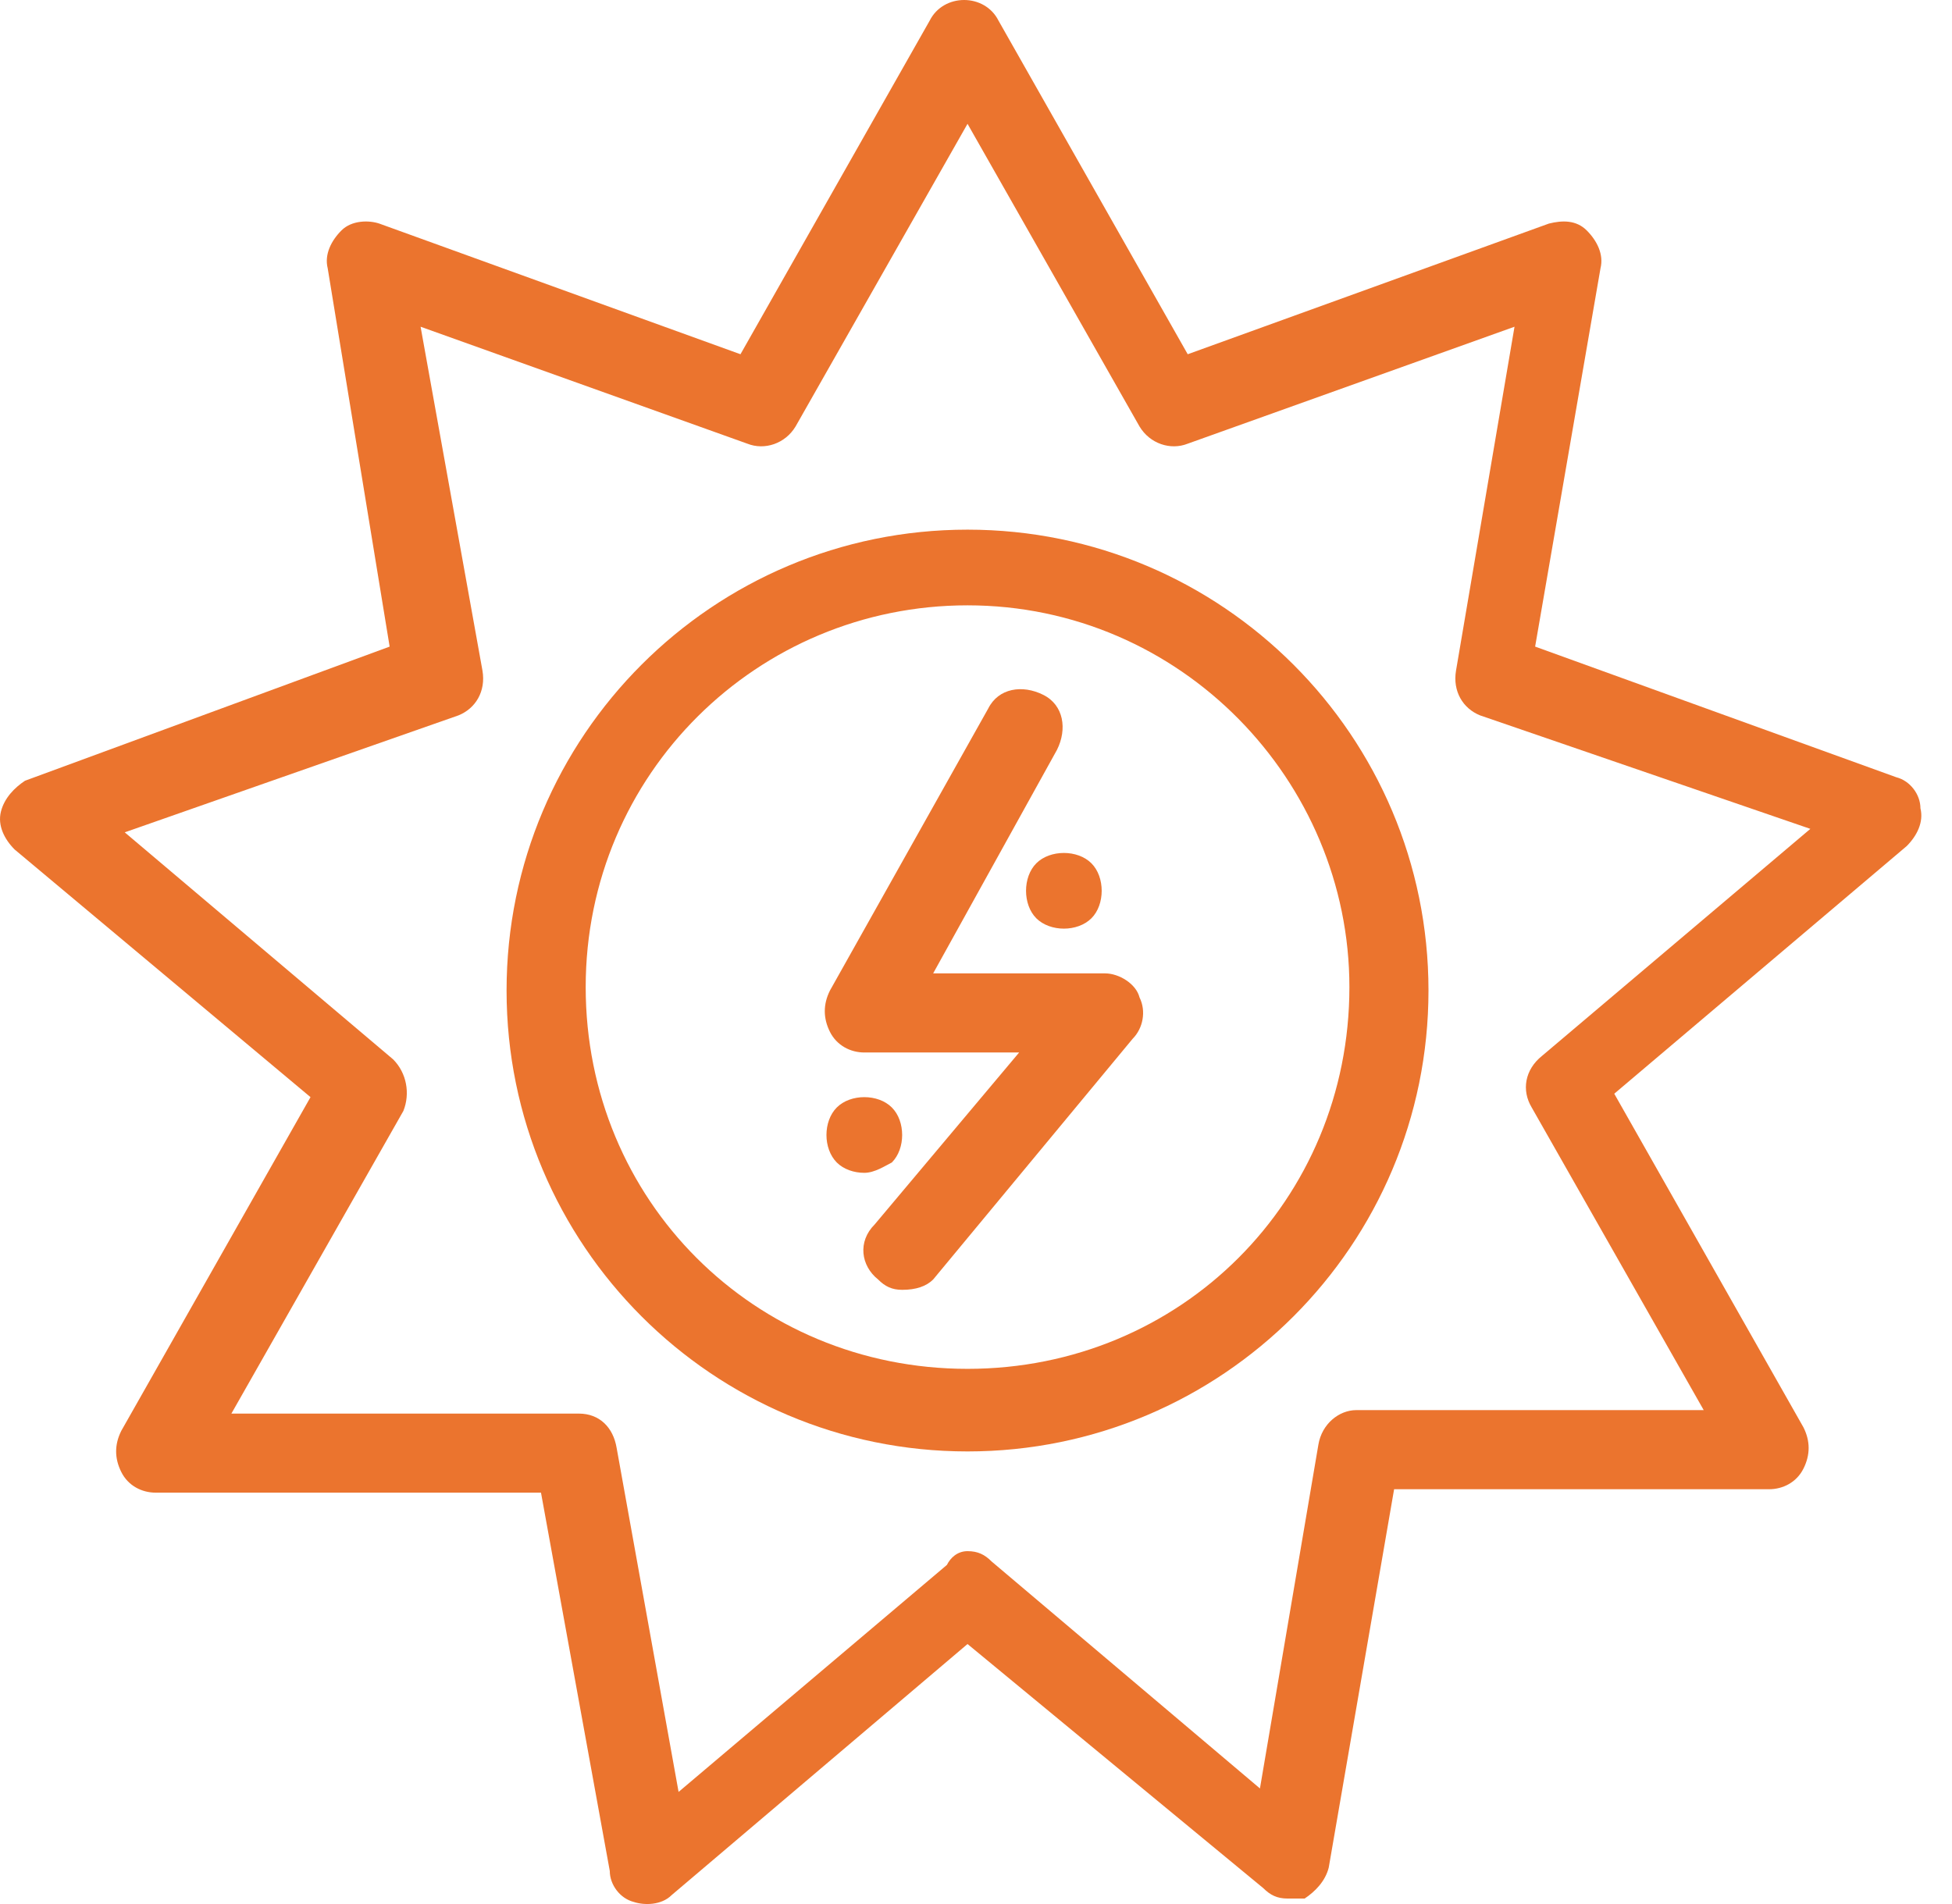 <svg width="41" height="40" viewBox="0 0 41 40" fill="none" xmlns="http://www.w3.org/2000/svg">
<path d="M27.042 39.885C26.825 39.885 26.681 39.812 26.536 39.668L20.322 34.538L14.108 39.812C13.892 40.029 13.53 40.029 13.314 39.957C13.025 39.885 12.808 39.596 12.808 39.306L11.363 31.358H3.27C2.981 31.358 2.692 31.214 2.548 30.925C2.403 30.636 2.403 30.347 2.548 30.058L6.522 23.049L0.308 17.847C0.091 17.63 -0.053 17.341 0.019 17.052C0.091 16.763 0.308 16.546 0.525 16.402L8.184 13.584L6.883 5.636C6.811 5.347 6.955 5.058 7.172 4.841C7.389 4.624 7.75 4.624 7.967 4.697L15.553 7.442L19.527 0.434C19.672 0.145 19.961 0 20.25 0C20.539 0 20.828 0.145 20.973 0.434L24.947 7.442L32.533 4.697C32.822 4.624 33.111 4.624 33.328 4.841C33.545 5.058 33.689 5.347 33.617 5.636L32.244 13.584L39.831 16.329C40.12 16.402 40.337 16.691 40.337 16.98C40.409 17.269 40.265 17.558 40.048 17.775L33.906 22.977L37.88 29.986C38.025 30.275 38.025 30.564 37.88 30.853C37.736 31.142 37.447 31.286 37.158 31.286H29.282L27.909 39.234C27.837 39.523 27.62 39.74 27.403 39.885C27.259 39.885 27.186 39.885 27.042 39.885ZM20.322 32.587C20.539 32.587 20.684 32.659 20.828 32.804L26.464 37.572L27.692 30.347C27.765 29.913 28.126 29.624 28.487 29.624H35.785L32.172 23.266C31.955 22.905 32.028 22.471 32.389 22.182L38.025 17.413L31.088 15.029C30.727 14.884 30.51 14.523 30.582 14.09L31.811 6.864L24.947 9.321C24.585 9.465 24.152 9.321 23.935 8.96L20.322 2.601L16.71 8.96C16.493 9.321 16.059 9.465 15.698 9.321L8.834 6.864L10.134 14.09C10.207 14.523 9.99 14.884 9.629 15.029L2.62 17.486L8.256 22.254C8.545 22.543 8.617 22.977 8.473 23.338L4.86 29.697H12.158C12.591 29.697 12.88 29.986 12.952 30.419L14.253 37.645L19.889 32.876C19.961 32.731 20.106 32.587 20.322 32.587Z" fill="#EB742E"/>
<path d="M20.322 30.492C14.975 30.492 10.64 26.156 10.64 20.809C10.64 15.463 14.975 11.127 20.322 11.127C25.669 11.127 30.004 15.463 30.004 20.809C30.004 26.156 25.669 30.492 20.322 30.492ZM20.322 12.717C15.915 12.717 12.302 16.257 12.302 20.737C12.302 25.217 15.842 28.757 20.322 28.757C24.802 28.757 28.343 25.217 28.343 20.737C28.343 16.402 24.802 12.717 20.322 12.717Z" fill="#EB742E"/>
<path d="M18.95 27.097C18.733 27.097 18.588 27.024 18.444 26.88C18.082 26.591 18.01 26.085 18.371 25.724L21.406 22.111H18.155C17.866 22.111 17.577 21.966 17.432 21.677C17.288 21.388 17.288 21.099 17.432 20.81L20.756 14.886C20.973 14.452 21.478 14.38 21.912 14.597C22.345 14.813 22.418 15.319 22.201 15.753L19.6 20.449H23.212C23.502 20.449 23.863 20.666 23.935 20.955C24.079 21.244 24.007 21.605 23.791 21.822L19.6 26.88C19.455 27.024 19.238 27.097 18.95 27.097Z" fill="#EB742E"/>
<path d="M22.346 19.509C22.129 19.509 21.912 19.436 21.767 19.292C21.623 19.148 21.551 18.931 21.551 18.714C21.551 18.497 21.623 18.28 21.767 18.136C21.912 17.991 22.129 17.919 22.346 17.919C22.562 17.919 22.779 17.991 22.924 18.136C23.068 18.28 23.14 18.497 23.14 18.714C23.14 18.931 23.068 19.148 22.924 19.292C22.779 19.436 22.562 19.509 22.346 19.509Z" fill="#EB742E"/>
<path d="M18.154 24.639C17.937 24.639 17.721 24.566 17.576 24.422C17.432 24.277 17.359 24.061 17.359 23.844C17.359 23.627 17.432 23.41 17.576 23.266C17.721 23.121 17.937 23.049 18.154 23.049C18.371 23.049 18.588 23.121 18.732 23.266C18.877 23.41 18.949 23.627 18.949 23.844C18.949 24.061 18.877 24.277 18.732 24.422C18.588 24.494 18.371 24.639 18.154 24.639Z" fill="#EB742E"/>
</svg>
